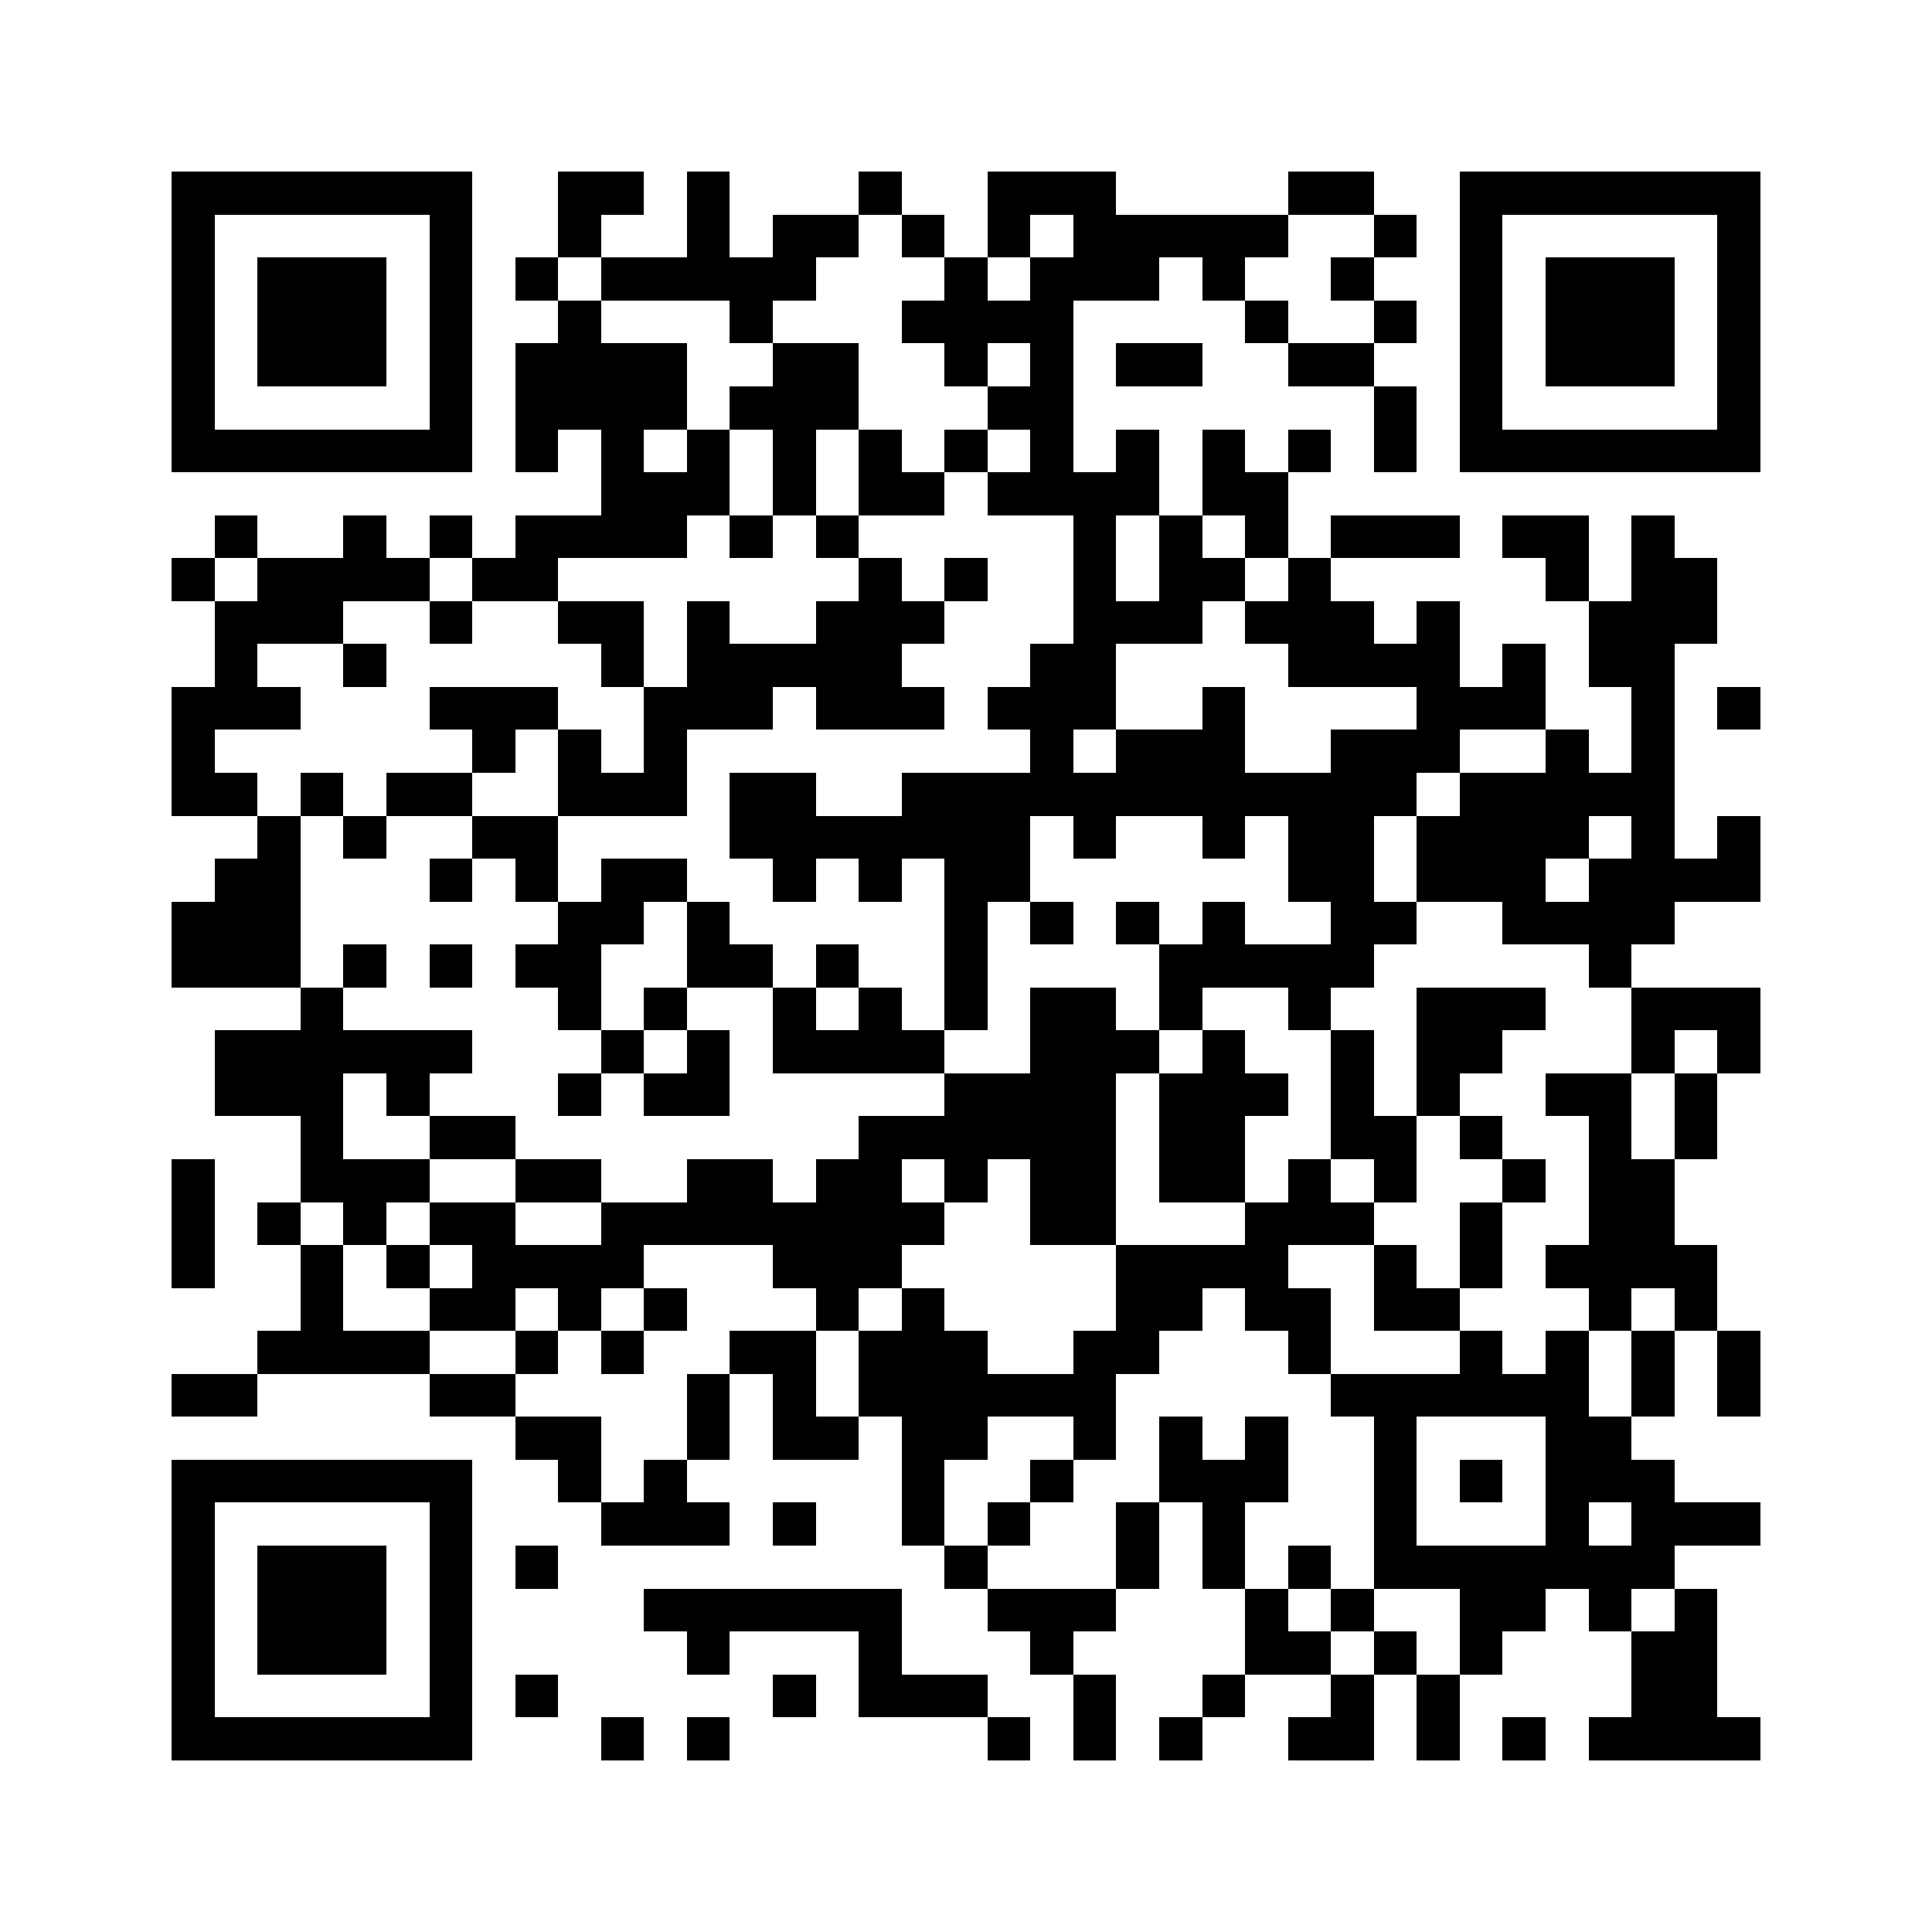 <svg xmlns="http://www.w3.org/2000/svg" viewBox="0 0 45 45" shape-rendering="crispEdges" width="900" height="900">
<rect x="0" y="0" width="45" height="45" fill="#FFF"/>
<path fill="#000" d="M4 4h7v1h-7zM13 4h2v1h-2zM16 4h1v1h-1zM20 4h1v1h-1zM23 4h3v1h-3zM30 4h2v1h-2zM34 4h7v1h-7zM4 5h1v1h-1zM10 5h1v1h-1zM13 5h1v1h-1zM16 5h1v1h-1zM18 5h2v1h-2zM21 5h1v1h-1zM23 5h1v1h-1zM25 5h5v1h-5zM32 5h1v1h-1zM34 5h1v1h-1zM40 5h1v1h-1zM4 6h1v1h-1zM6 6h3v1h-3zM10 6h1v1h-1zM12 6h1v1h-1zM14 6h5v1h-5zM22 6h1v1h-1zM24 6h3v1h-3zM28 6h1v1h-1zM31 6h1v1h-1zM34 6h1v1h-1zM36 6h3v1h-3zM40 6h1v1h-1zM4 7h1v1h-1zM6 7h3v1h-3zM10 7h1v1h-1zM13 7h1v1h-1zM17 7h1v1h-1zM21 7h4v1h-4zM29 7h1v1h-1zM32 7h1v1h-1zM34 7h1v1h-1zM36 7h3v1h-3zM40 7h1v1h-1zM4 8h1v1h-1zM6 8h3v1h-3zM10 8h1v1h-1zM12 8h4v1h-4zM18 8h2v1h-2zM22 8h1v1h-1zM24 8h1v1h-1zM26 8h2v1h-2zM30 8h2v1h-2zM34 8h1v1h-1zM36 8h3v1h-3zM40 8h1v1h-1zM4 9h1v1h-1zM10 9h1v1h-1zM12 9h4v1h-4zM17 9h3v1h-3zM23 9h2v1h-2zM32 9h1v1h-1zM34 9h1v1h-1zM40 9h1v1h-1zM4 10h7v1h-7zM12 10h1v1h-1zM14 10h1v1h-1zM16 10h1v1h-1zM18 10h1v1h-1zM20 10h1v1h-1zM22 10h1v1h-1zM24 10h1v1h-1zM26 10h1v1h-1zM28 10h1v1h-1zM30 10h1v1h-1zM32 10h1v1h-1zM34 10h7v1h-7zM14 11h3v1h-3zM18 11h1v1h-1zM20 11h2v1h-2zM23 11h4v1h-4zM28 11h2v1h-2zM5 12h1v1h-1zM8 12h1v1h-1zM10 12h1v1h-1zM12 12h4v1h-4zM17 12h1v1h-1zM19 12h1v1h-1zM25 12h1v1h-1zM27 12h1v1h-1zM29 12h1v1h-1zM31 12h3v1h-3zM35 12h2v1h-2zM38 12h1v1h-1zM4 13h1v1h-1zM6 13h4v1h-4zM11 13h2v1h-2zM20 13h1v1h-1zM22 13h1v1h-1zM25 13h1v1h-1zM27 13h2v1h-2zM30 13h1v1h-1zM36 13h1v1h-1zM38 13h2v1h-2zM5 14h3v1h-3zM10 14h1v1h-1zM13 14h2v1h-2zM16 14h1v1h-1zM19 14h3v1h-3zM25 14h3v1h-3zM29 14h3v1h-3zM33 14h1v1h-1zM37 14h3v1h-3zM5 15h1v1h-1zM8 15h1v1h-1zM14 15h1v1h-1zM16 15h5v1h-5zM24 15h2v1h-2zM30 15h4v1h-4zM35 15h1v1h-1zM37 15h2v1h-2zM4 16h3v1h-3zM10 16h3v1h-3zM15 16h3v1h-3zM19 16h3v1h-3zM23 16h3v1h-3zM28 16h1v1h-1zM33 16h3v1h-3zM38 16h1v1h-1zM40 16h1v1h-1zM4 17h1v1h-1zM11 17h1v1h-1zM13 17h1v1h-1zM15 17h1v1h-1zM24 17h1v1h-1zM26 17h3v1h-3zM31 17h3v1h-3zM36 17h1v1h-1zM38 17h1v1h-1zM4 18h2v1h-2zM7 18h1v1h-1zM9 18h2v1h-2zM13 18h3v1h-3zM17 18h2v1h-2zM21 18h12v1h-12zM34 18h5v1h-5zM6 19h1v1h-1zM8 19h1v1h-1zM11 19h2v1h-2zM17 19h7v1h-7zM25 19h1v1h-1zM28 19h1v1h-1zM30 19h2v1h-2zM33 19h4v1h-4zM38 19h1v1h-1zM40 19h1v1h-1zM5 20h2v1h-2zM10 20h1v1h-1zM12 20h1v1h-1zM14 20h2v1h-2zM18 20h1v1h-1zM20 20h1v1h-1zM22 20h2v1h-2zM30 20h2v1h-2zM33 20h3v1h-3zM37 20h4v1h-4zM4 21h3v1h-3zM13 21h2v1h-2zM16 21h1v1h-1zM22 21h1v1h-1zM24 21h1v1h-1zM26 21h1v1h-1zM28 21h1v1h-1zM31 21h2v1h-2zM35 21h4v1h-4zM4 22h3v1h-3zM8 22h1v1h-1zM10 22h1v1h-1zM12 22h2v1h-2zM16 22h2v1h-2zM19 22h1v1h-1zM22 22h1v1h-1zM27 22h5v1h-5zM37 22h1v1h-1zM7 23h1v1h-1zM13 23h1v1h-1zM15 23h1v1h-1zM18 23h1v1h-1zM20 23h1v1h-1zM22 23h1v1h-1zM24 23h2v1h-2zM27 23h1v1h-1zM30 23h1v1h-1zM33 23h3v1h-3zM38 23h3v1h-3zM5 24h6v1h-6zM14 24h1v1h-1zM16 24h1v1h-1zM18 24h4v1h-4zM24 24h3v1h-3zM28 24h1v1h-1zM31 24h1v1h-1zM33 24h2v1h-2zM38 24h1v1h-1zM40 24h1v1h-1zM5 25h3v1h-3zM9 25h1v1h-1zM13 25h1v1h-1zM15 25h2v1h-2zM22 25h4v1h-4zM27 25h3v1h-3zM31 25h1v1h-1zM33 25h1v1h-1zM36 25h2v1h-2zM39 25h1v1h-1zM7 26h1v1h-1zM10 26h2v1h-2zM20 26h6v1h-6zM27 26h2v1h-2zM31 26h2v1h-2zM34 26h1v1h-1zM37 26h1v1h-1zM39 26h1v1h-1zM4 27h1v1h-1zM7 27h3v1h-3zM12 27h2v1h-2zM16 27h2v1h-2zM19 27h2v1h-2zM22 27h1v1h-1zM24 27h2v1h-2zM27 27h2v1h-2zM30 27h1v1h-1zM32 27h1v1h-1zM35 27h1v1h-1zM37 27h2v1h-2zM4 28h1v1h-1zM6 28h1v1h-1zM8 28h1v1h-1zM10 28h2v1h-2zM14 28h8v1h-8zM24 28h2v1h-2zM29 28h3v1h-3zM34 28h1v1h-1zM37 28h2v1h-2zM4 29h1v1h-1zM7 29h1v1h-1zM9 29h1v1h-1zM11 29h4v1h-4zM18 29h3v1h-3zM26 29h4v1h-4zM32 29h1v1h-1zM34 29h1v1h-1zM36 29h4v1h-4zM7 30h1v1h-1zM10 30h2v1h-2zM13 30h1v1h-1zM15 30h1v1h-1zM19 30h1v1h-1zM21 30h1v1h-1zM26 30h2v1h-2zM29 30h2v1h-2zM32 30h2v1h-2zM37 30h1v1h-1zM39 30h1v1h-1zM6 31h4v1h-4zM12 31h1v1h-1zM14 31h1v1h-1zM17 31h2v1h-2zM20 31h3v1h-3zM25 31h2v1h-2zM30 31h1v1h-1zM34 31h1v1h-1zM36 31h1v1h-1zM38 31h1v1h-1zM40 31h1v1h-1zM4 32h2v1h-2zM10 32h2v1h-2zM16 32h1v1h-1zM18 32h1v1h-1zM20 32h6v1h-6zM31 32h6v1h-6zM38 32h1v1h-1zM40 32h1v1h-1zM12 33h2v1h-2zM16 33h1v1h-1zM18 33h2v1h-2zM21 33h2v1h-2zM25 33h1v1h-1zM27 33h1v1h-1zM29 33h1v1h-1zM32 33h1v1h-1zM36 33h2v1h-2zM4 34h7v1h-7zM13 34h1v1h-1zM15 34h1v1h-1zM21 34h1v1h-1zM24 34h1v1h-1zM27 34h3v1h-3zM32 34h1v1h-1zM34 34h1v1h-1zM36 34h3v1h-3zM4 35h1v1h-1zM10 35h1v1h-1zM14 35h3v1h-3zM18 35h1v1h-1zM21 35h1v1h-1zM23 35h1v1h-1zM26 35h1v1h-1zM28 35h1v1h-1zM32 35h1v1h-1zM36 35h1v1h-1zM38 35h3v1h-3zM4 36h1v1h-1zM6 36h3v1h-3zM10 36h1v1h-1zM12 36h1v1h-1zM22 36h1v1h-1zM26 36h1v1h-1zM28 36h1v1h-1zM30 36h1v1h-1zM32 36h7v1h-7zM4 37h1v1h-1zM6 37h3v1h-3zM10 37h1v1h-1zM15 37h6v1h-6zM23 37h3v1h-3zM29 37h1v1h-1zM31 37h1v1h-1zM34 37h2v1h-2zM37 37h1v1h-1zM39 37h1v1h-1zM4 38h1v1h-1zM6 38h3v1h-3zM10 38h1v1h-1zM16 38h1v1h-1zM20 38h1v1h-1zM24 38h1v1h-1zM29 38h2v1h-2zM32 38h1v1h-1zM34 38h1v1h-1zM38 38h2v1h-2zM4 39h1v1h-1zM10 39h1v1h-1zM12 39h1v1h-1zM18 39h1v1h-1zM20 39h3v1h-3zM25 39h1v1h-1zM28 39h1v1h-1zM31 39h1v1h-1zM33 39h1v1h-1zM38 39h2v1h-2zM4 40h7v1h-7zM14 40h1v1h-1zM16 40h1v1h-1zM23 40h1v1h-1zM25 40h1v1h-1zM27 40h1v1h-1zM30 40h2v1h-2zM33 40h1v1h-1zM35 40h1v1h-1zM37 40h4v1h-4z"/>
</svg>
